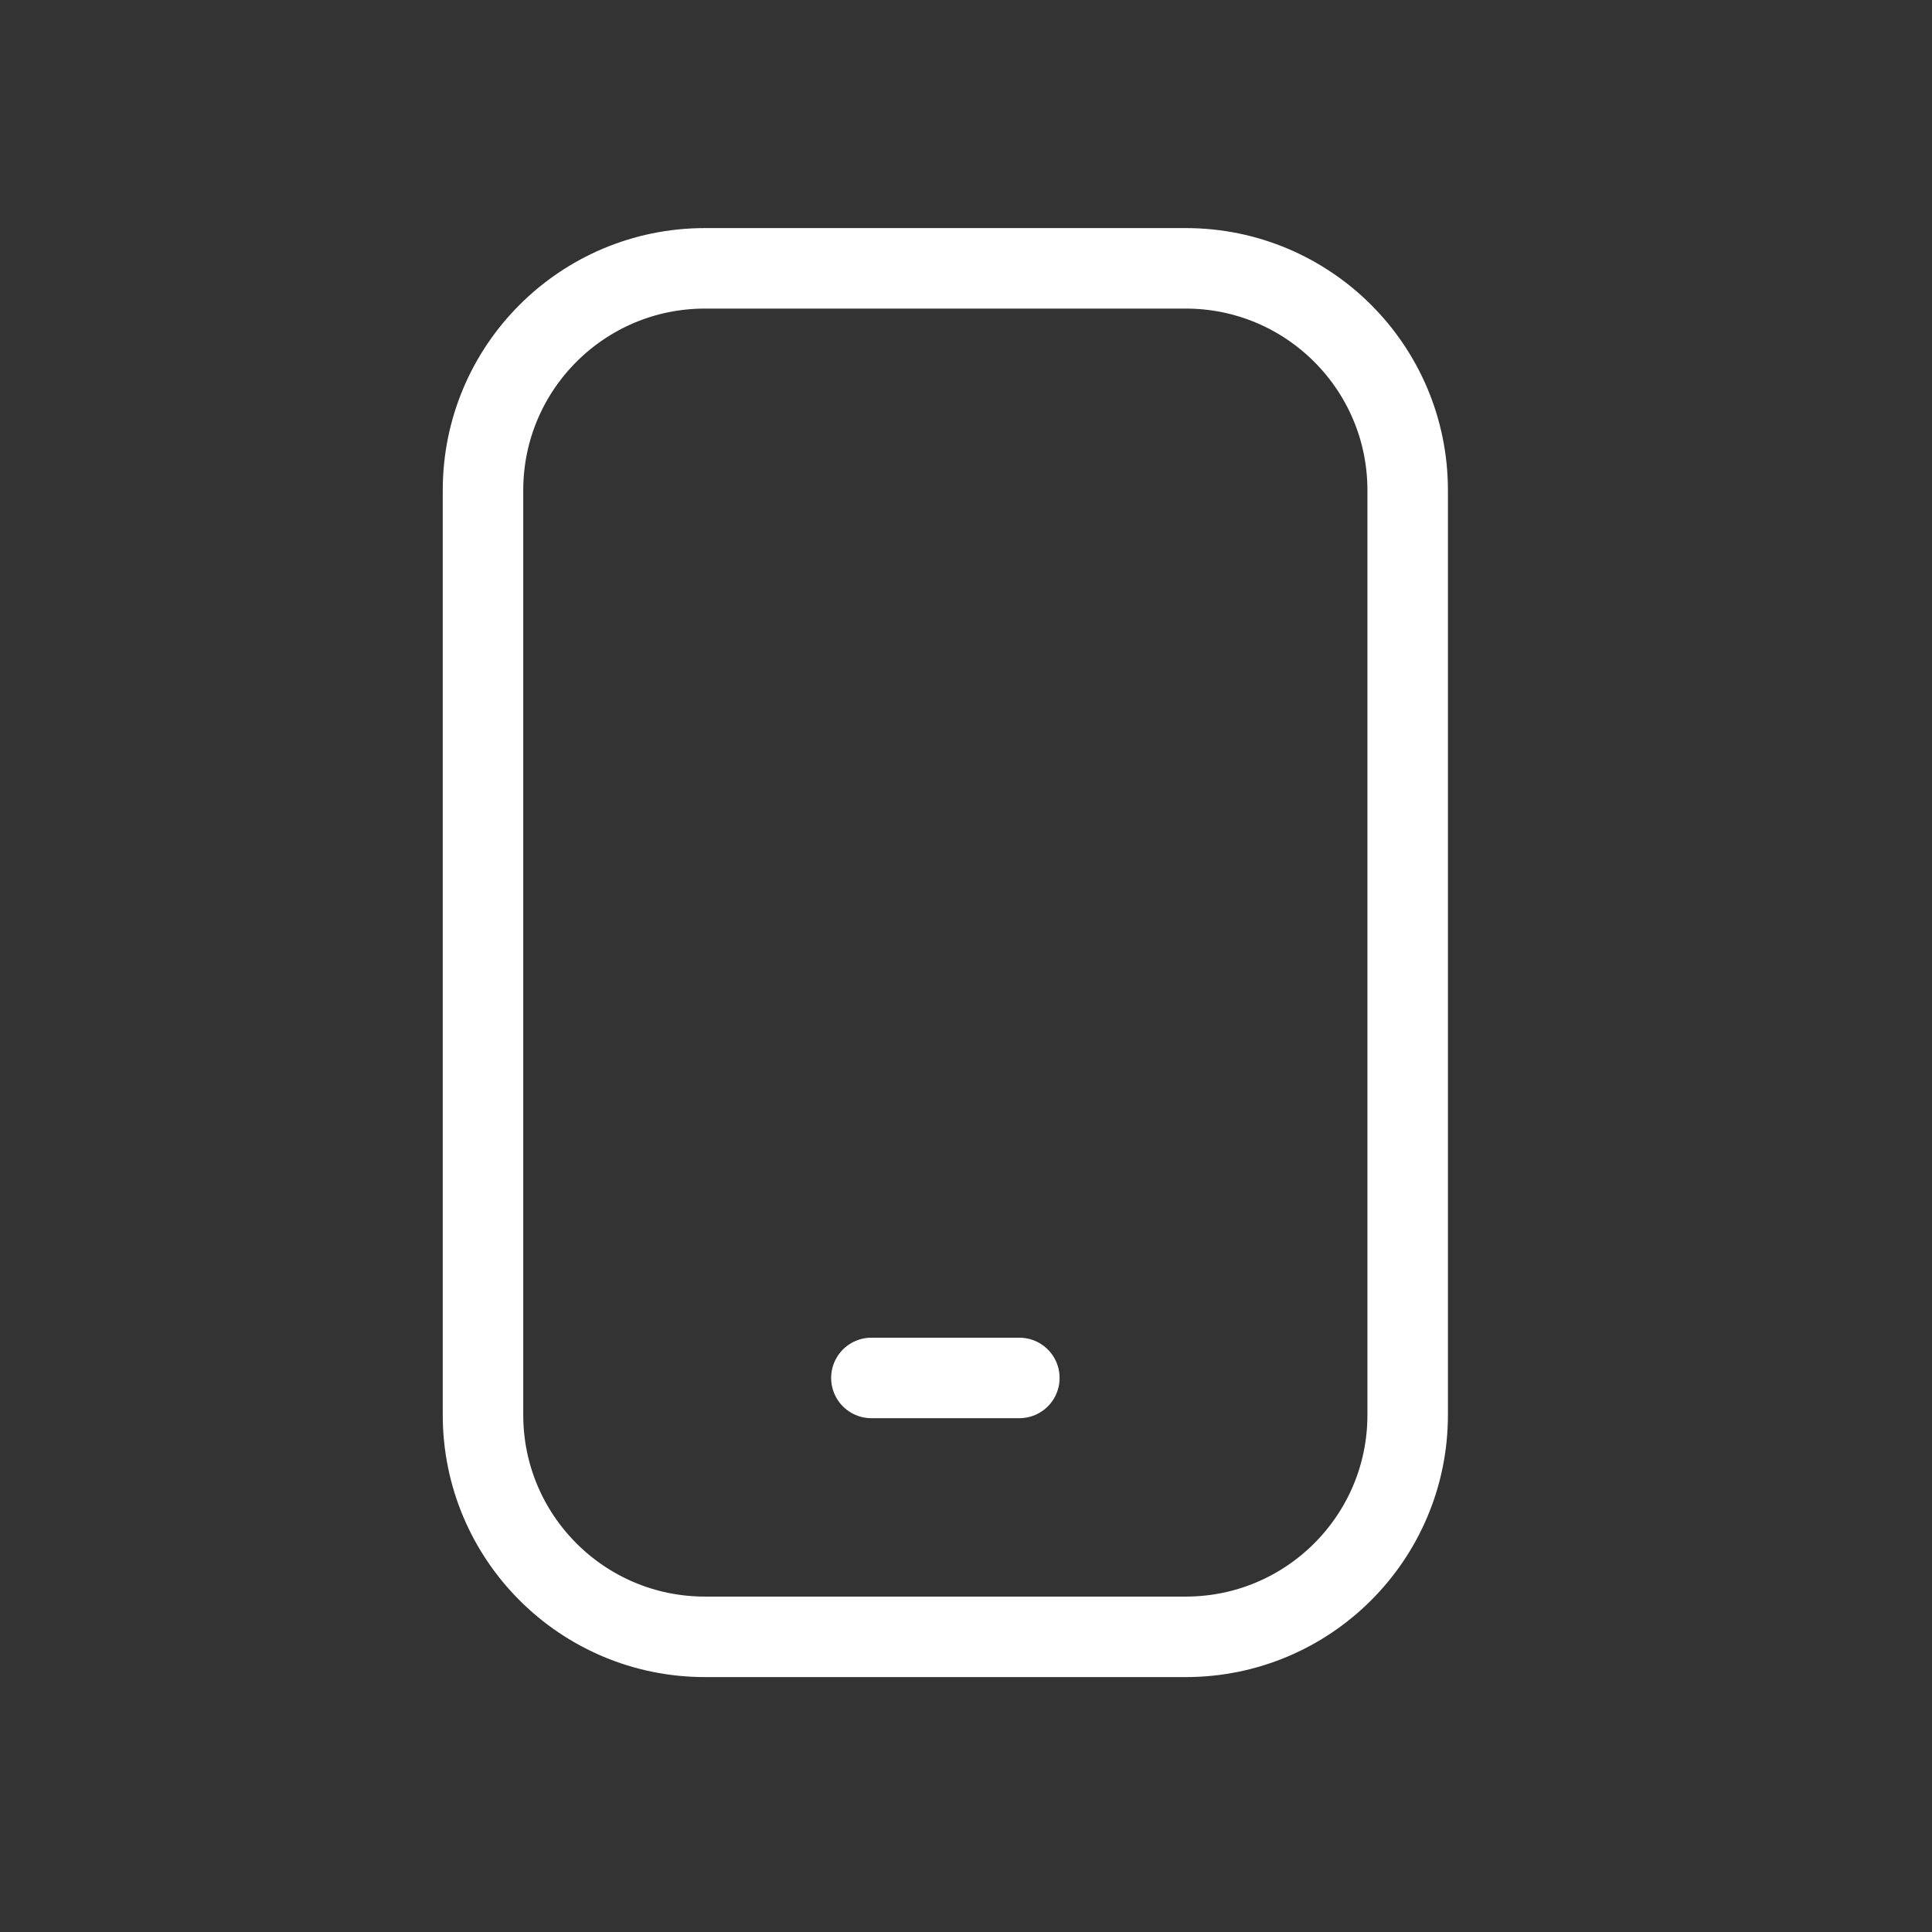<?xml version="1.0" encoding="UTF-8"?> <svg xmlns="http://www.w3.org/2000/svg" width="36" height="36" viewBox="0 0 36 36" fill="none"><rect x="0" y="0" width="36" height="36" fill="#333333" stroke="none"/><path d="M22.095 5H13.135C10.851 5 9 6.851 9 9.135V26.365C9 28.649 10.851 30.5 13.135 30.5H22.095C24.378 30.5 26.23 28.649 26.23 26.365V9.135C26.23 6.851 24.378 5 22.095 5Z" stroke="white" stroke-width="1.5" stroke-linecap="round" stroke-linejoin="round"></path><path d="M16.237 25.676H18.994" stroke="white" stroke-width="1.5" stroke-linecap="round" stroke-linejoin="round"></path></svg> 